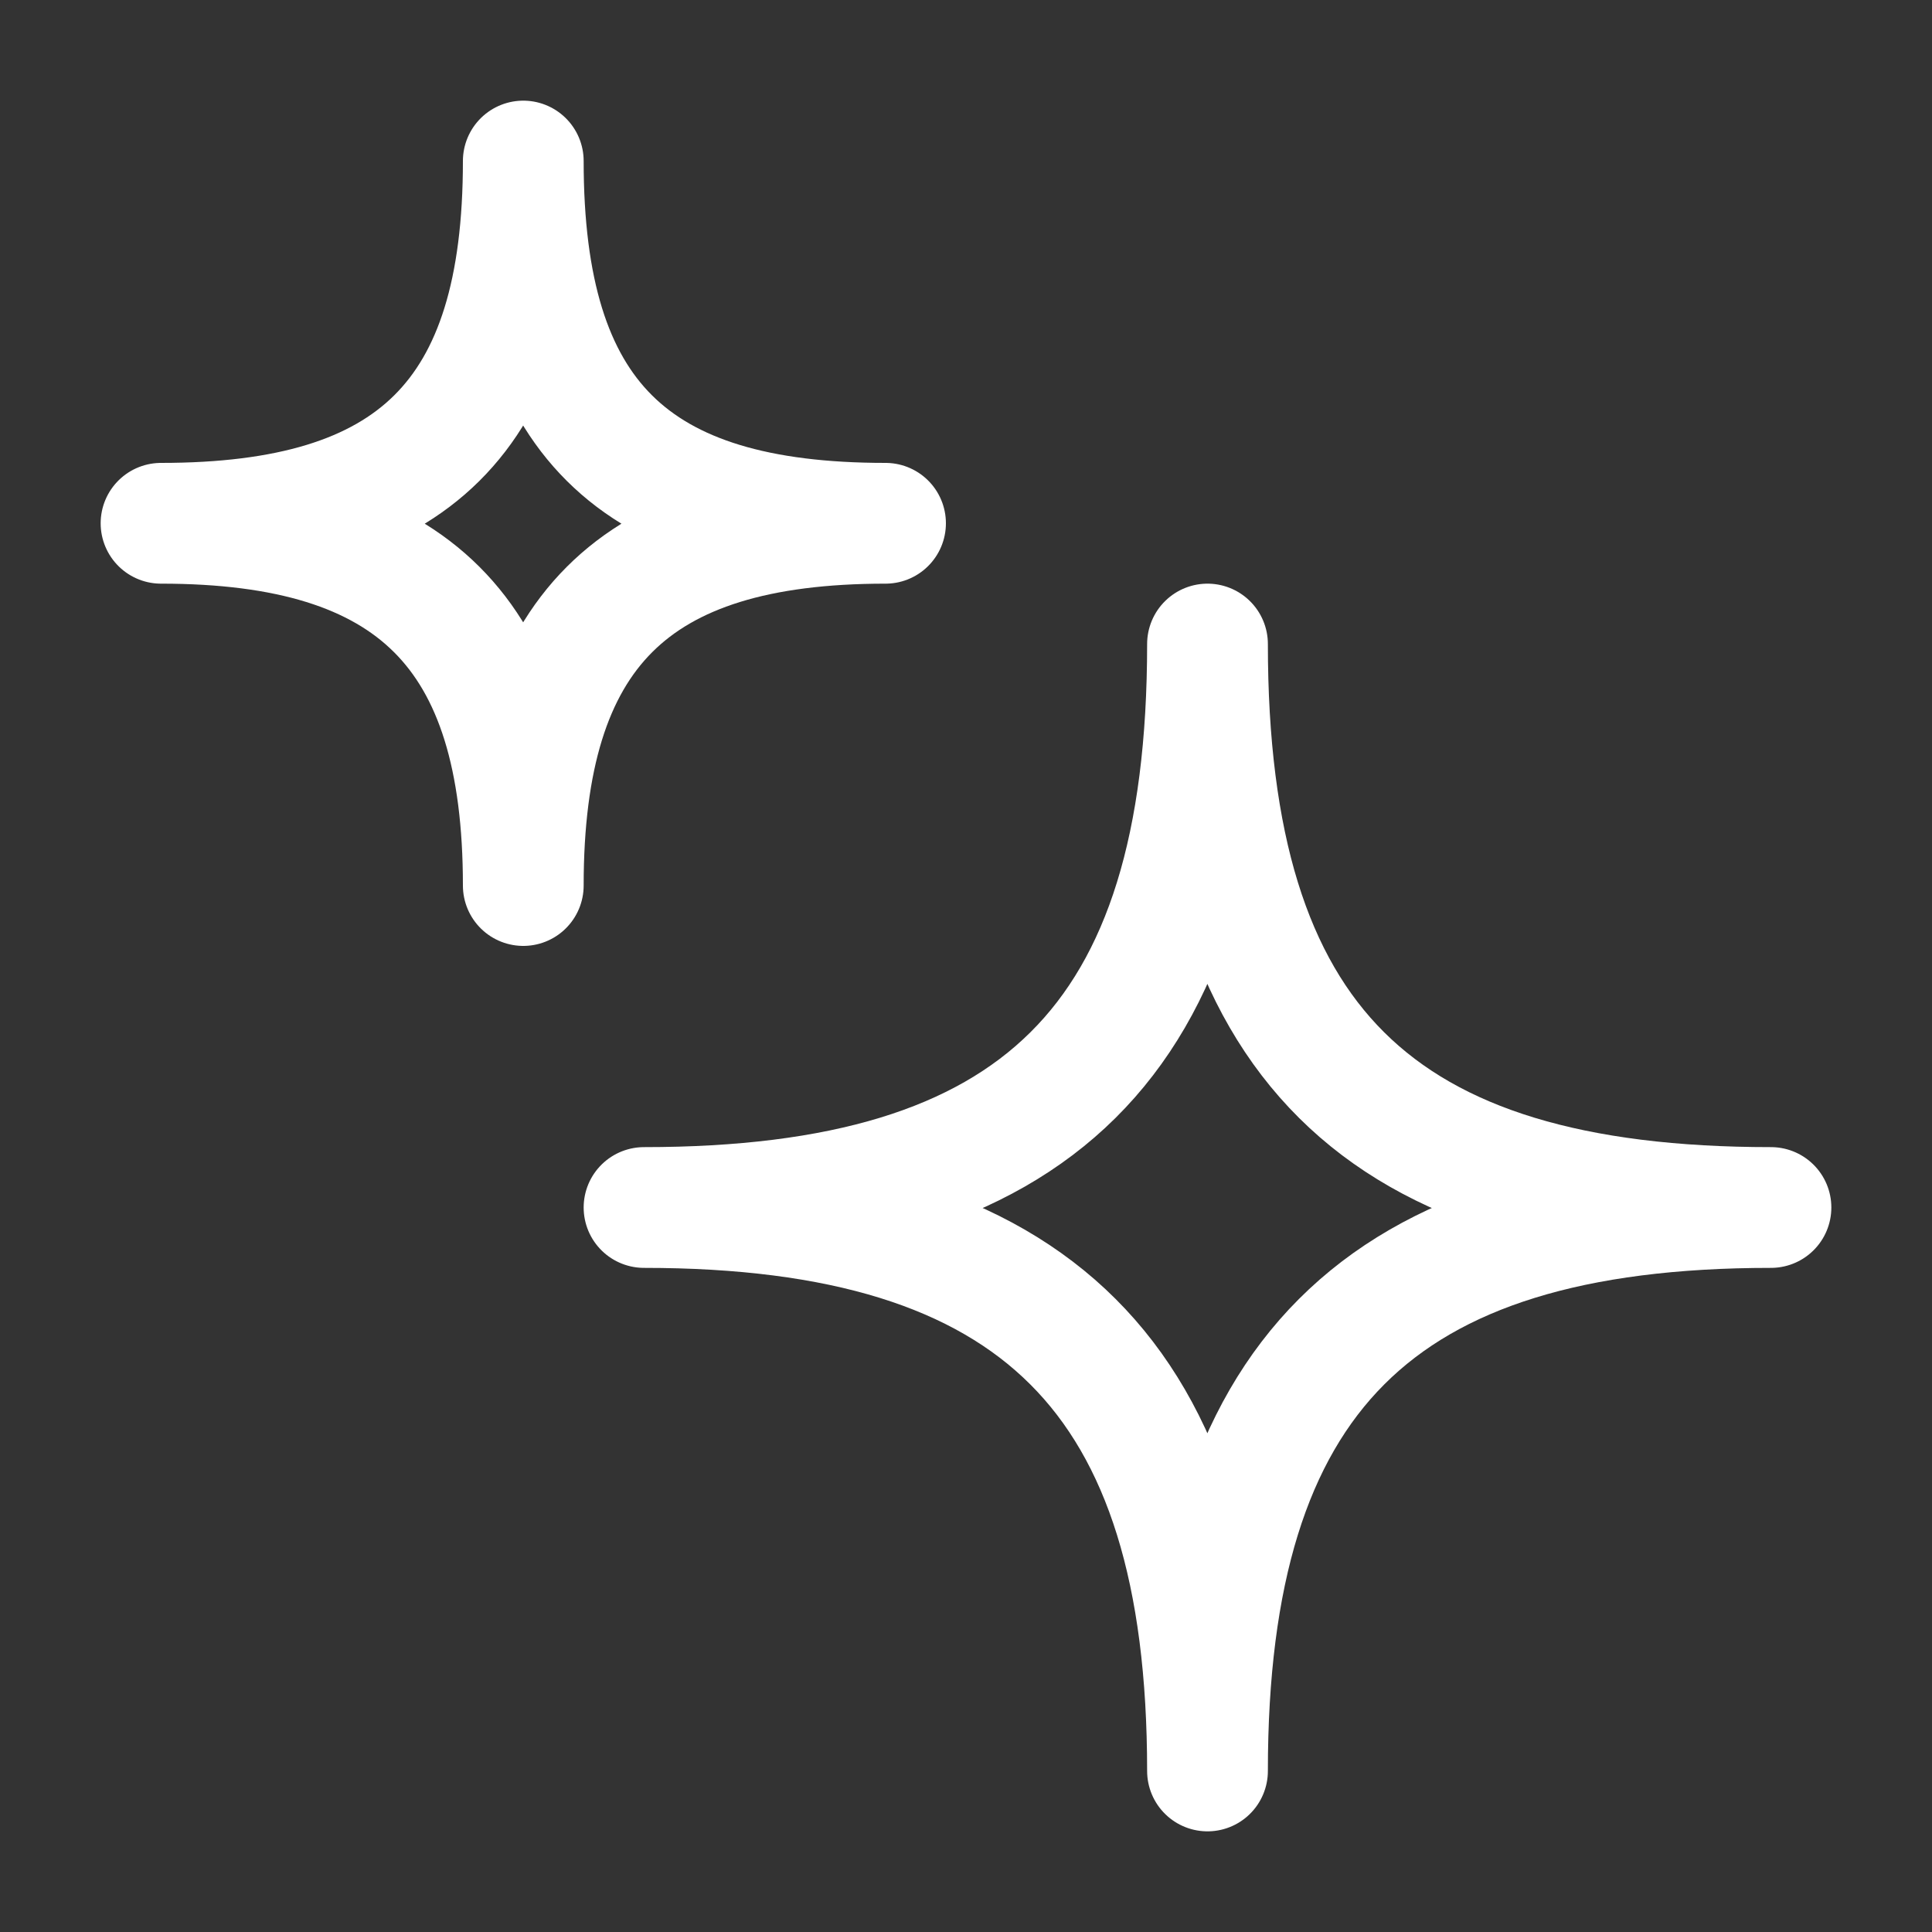 <svg width="20" height="20" viewBox="0 0 20 20" fill="none" xmlns="http://www.w3.org/2000/svg">
<rect x="0" y="0" width="20" height="20" fill="#333333" stroke="none"/>
<path d="M6.667 12.5C10.729 12.5 12.5 10.791 12.5 6.667C12.5 10.791 14.259 12.5 18.333 12.5C14.259 12.5 12.5 14.259 12.5 18.333C12.5 14.259 10.729 12.5 6.667 12.5Z" stroke="white" stroke-width="1.25" stroke-linejoin="round"/>
<path d="M1.667 5.417C4.278 5.417 5.417 4.318 5.417 1.667C5.417 4.318 6.547 5.417 9.167 5.417C6.547 5.417 5.417 6.547 5.417 9.167C5.417 6.547 4.278 5.417 1.667 5.417Z" stroke="white" stroke-width="1.25" stroke-linejoin="round"/>
</svg>
